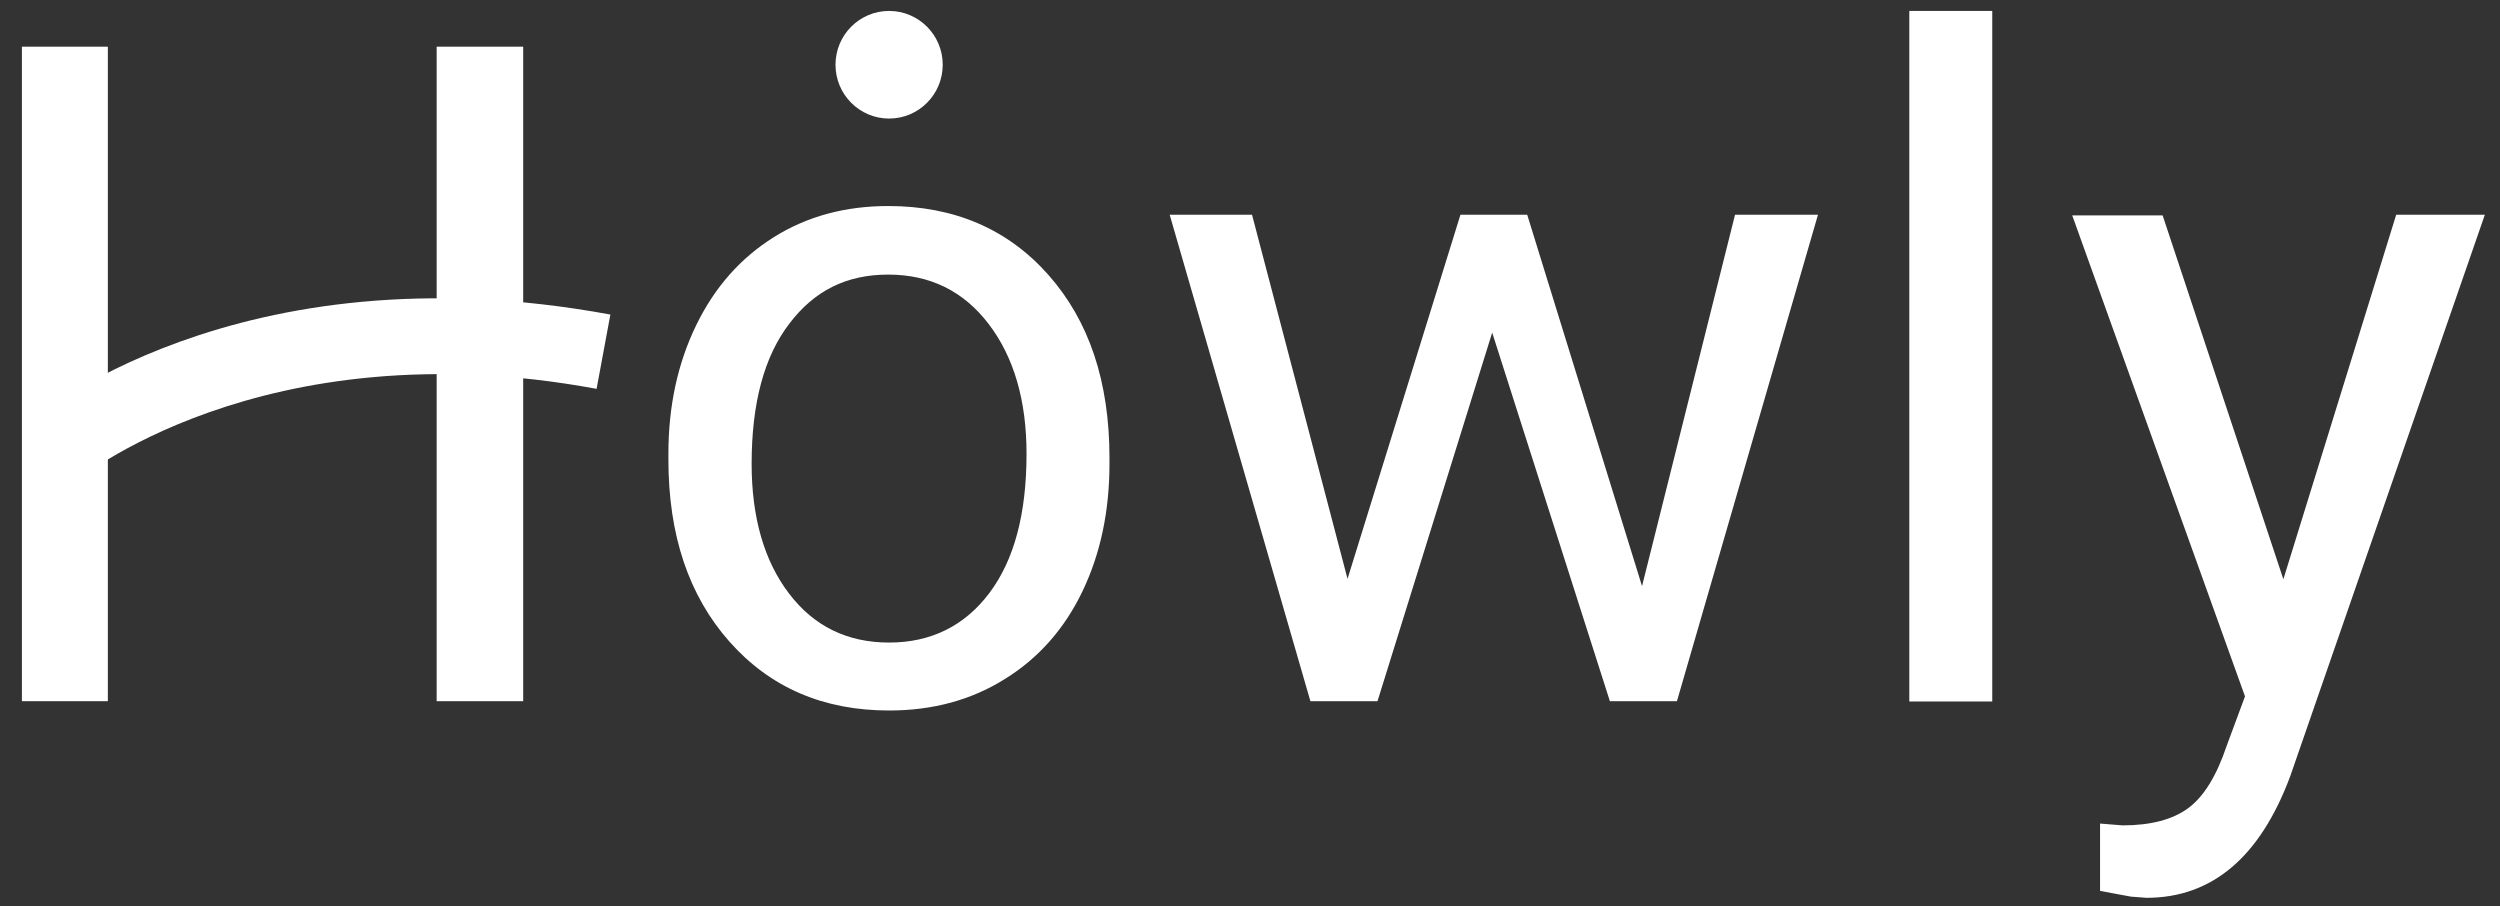 <svg width="80" height="29" viewBox="0 0 80 29" fill="none" xmlns="http://www.w3.org/2000/svg">
<rect x="0" y="0" width="80" height="29" fill="#333333" stroke="none"/>
<path d="M13.973 10.499V1.494H16.742V22.438H13.973V12.76M3.451 12.76V22.438H0.701V1.494H3.451V10.499" fill="white"/>
<path d="M21.389 14.521C21.389 12.991 21.686 11.625 22.28 10.403C22.874 9.181 23.708 8.248 24.771 7.584C25.835 6.92 27.052 6.593 28.422 6.593C30.53 6.593 32.245 7.324 33.548 8.796C34.852 10.268 35.503 12.212 35.503 14.655V14.838C35.503 16.358 35.216 17.715 34.641 18.917C34.066 20.12 33.232 21.062 32.159 21.726C31.086 22.4 29.85 22.736 28.451 22.736C26.352 22.736 24.647 22.005 23.343 20.533C22.04 19.061 21.389 17.128 21.389 14.703V14.521ZM24.052 14.838C24.052 16.56 24.455 17.955 25.25 18.994C26.046 20.043 27.119 20.562 28.451 20.562C29.783 20.562 30.866 20.033 31.661 18.975C32.456 17.917 32.849 16.435 32.849 14.521C32.849 12.818 32.447 11.432 31.642 10.374C30.837 9.316 29.764 8.787 28.422 8.787C27.081 8.787 26.055 9.306 25.26 10.355C24.455 11.403 24.052 12.895 24.052 14.848V14.838Z" fill="white"/>
<path d="M52.541 18.773L55.521 6.872H58.175L53.662 22.438H51.516L47.75 10.643L44.08 22.438H41.933L37.43 6.872H40.065L43.121 18.523L46.734 6.872H48.871L52.55 18.773H52.541Z" fill="white"/>
<path d="M63.752 22.448H61.098V0.35H63.752V22.448Z" fill="white"/>
<path d="M73.066 18.542L76.678 6.872H79.515L73.286 24.843C72.319 27.431 70.785 28.73 68.687 28.73L68.189 28.692L67.202 28.509V26.354L67.92 26.412C68.821 26.412 69.521 26.229 70.019 25.863C70.517 25.498 70.929 24.834 71.255 23.862L71.84 22.284L66.311 6.892H69.204L73.076 18.561L73.066 18.542Z" fill="white"/>
<path d="M28.451 3.794C29.399 3.794 30.167 3.023 30.167 2.072C30.167 1.121 29.399 0.35 28.451 0.35C27.504 0.35 26.736 1.121 26.736 2.072C26.736 3.023 27.504 3.794 28.451 3.794Z" fill="white"/>
<path d="M2.351 15.463L0.77 13.636C1.038 13.395 7.573 7.854 19.532 10.066L19.091 12.443C8.339 10.451 2.399 15.415 2.341 15.463H2.351Z" fill="white"/>
</svg>
